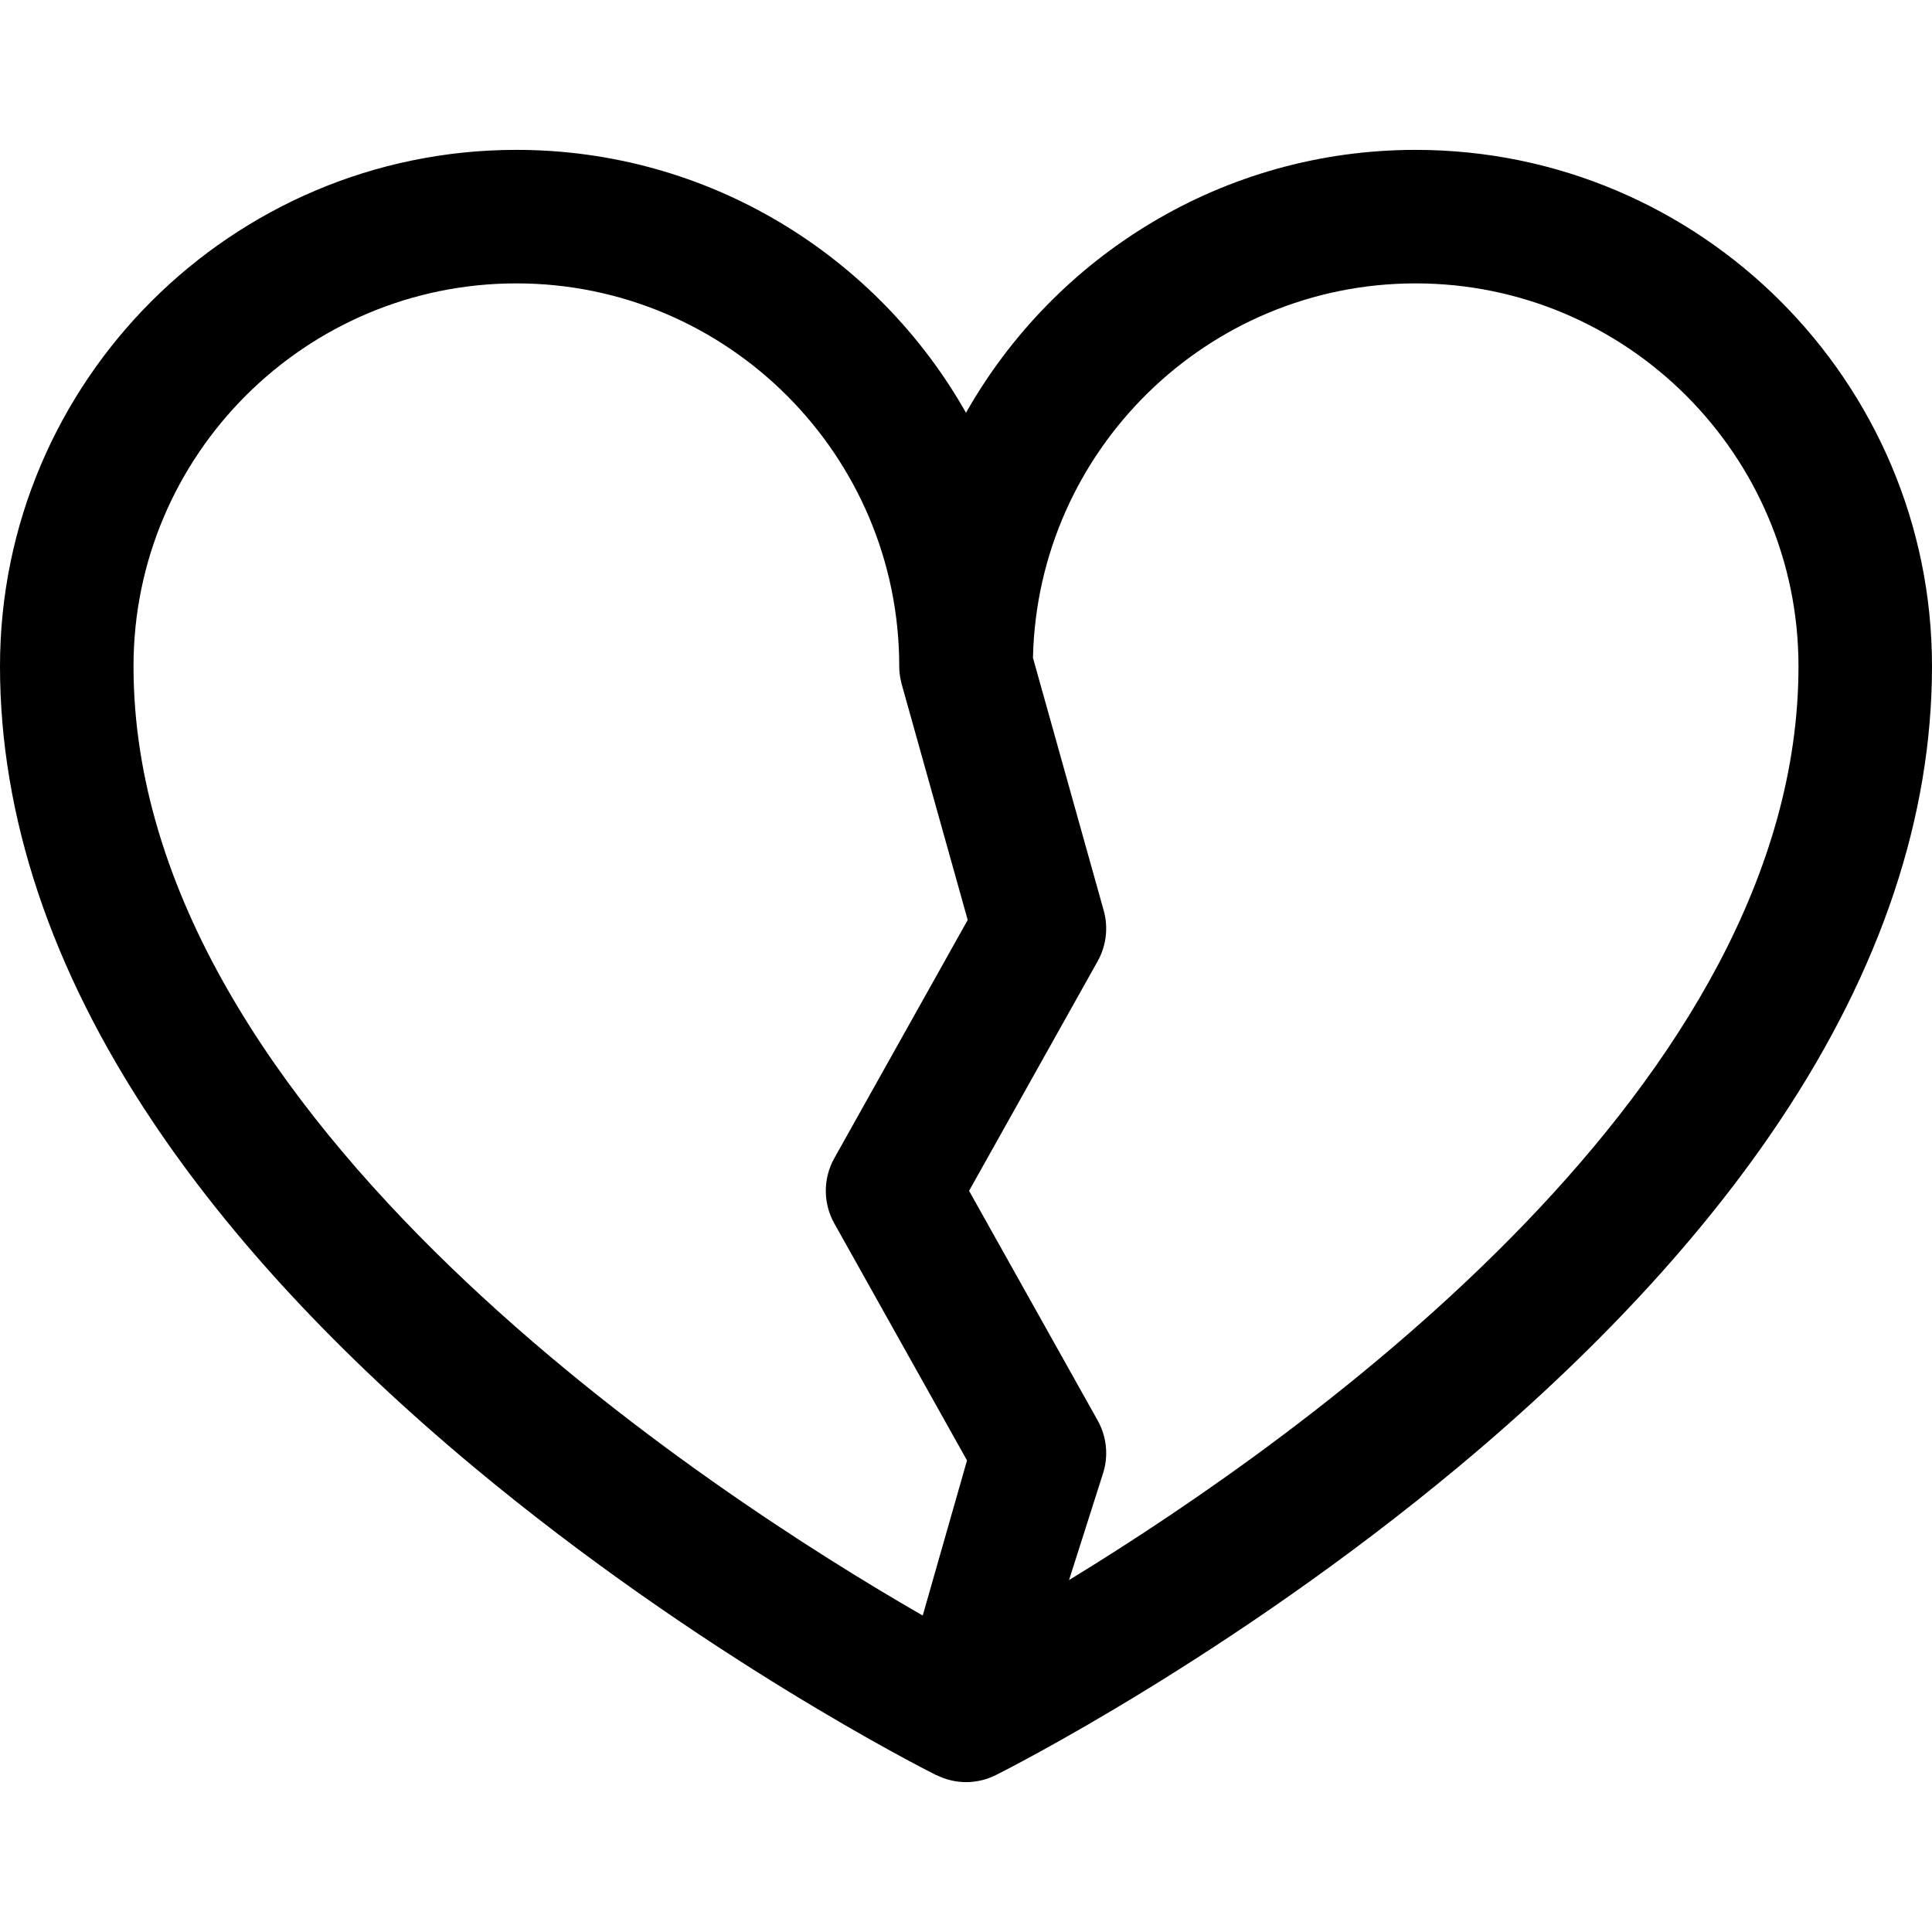 <?xml version="1.0" encoding="iso-8859-1"?>
<!-- Uploaded to: SVG Repo, www.svgrepo.com, Generator: SVG Repo Mixer Tools -->
<!DOCTYPE svg PUBLIC "-//W3C//DTD SVG 1.1//EN" "http://www.w3.org/Graphics/SVG/1.1/DTD/svg11.dtd">
<svg fill="#000000" height="800px" width="800px" version="1.1" id="Capa_1" xmlns="http://www.w3.org/2000/svg" xmlns:xlink="http://www.w3.org/1999/xlink" 
	 viewBox="0 0 297 297" xml:space="preserve">
<path d="M217.619,23.039c-29.615,0-55.477,16.313-69.119,40.416c-13.642-24.103-39.504-40.416-69.119-40.416
	C35.61,23.039,0,58.649,0,102.42c0,23.083,7.847,46.557,23.323,69.772c12.014,18.02,28.664,35.957,49.488,53.31
	c35.071,29.226,69.645,46.647,71.1,47.375c0.021,0.011,0.05,0.005,0.074,0.013c1.402,0.688,2.946,1.072,4.522,1.072
	c1.542,0,3.108-0.349,4.581-1.085c1.455-0.728,36.028-18.149,71.1-47.374c20.824-17.354,37.475-35.289,49.488-53.311
	C289.153,148.977,297,125.503,297,102.42C297,58.649,261.39,23.039,217.619,23.039z M20.524,102.42
	c0-32.453,26.403-58.856,58.856-58.856c32.454,0,58.856,26.403,58.856,58.856c0,0.785,0.097,1.546,0.263,2.279
	c0.029,0.146,0.067,0.307,0.117,0.488l10.146,36.239l-20.507,36.622c-1.743,3.116-1.743,6.913,0.001,10.028l20.4,36.431
	l-6.809,23.844C109.839,229.94,20.524,172.3,20.524,102.42z M164.341,242.898l5.226-16.402c0.862-2.707,0.564-5.651-0.824-8.13
	l-19.77-35.303l19.77-35.307c1.325-2.369,1.659-5.167,0.928-7.781l-10.876-38.848c0.692-31.856,26.805-57.563,58.824-57.563
	c32.453,0,58.856,26.403,58.856,58.856C276.476,166.433,201.532,220.172,164.341,242.898z"/>
</svg>